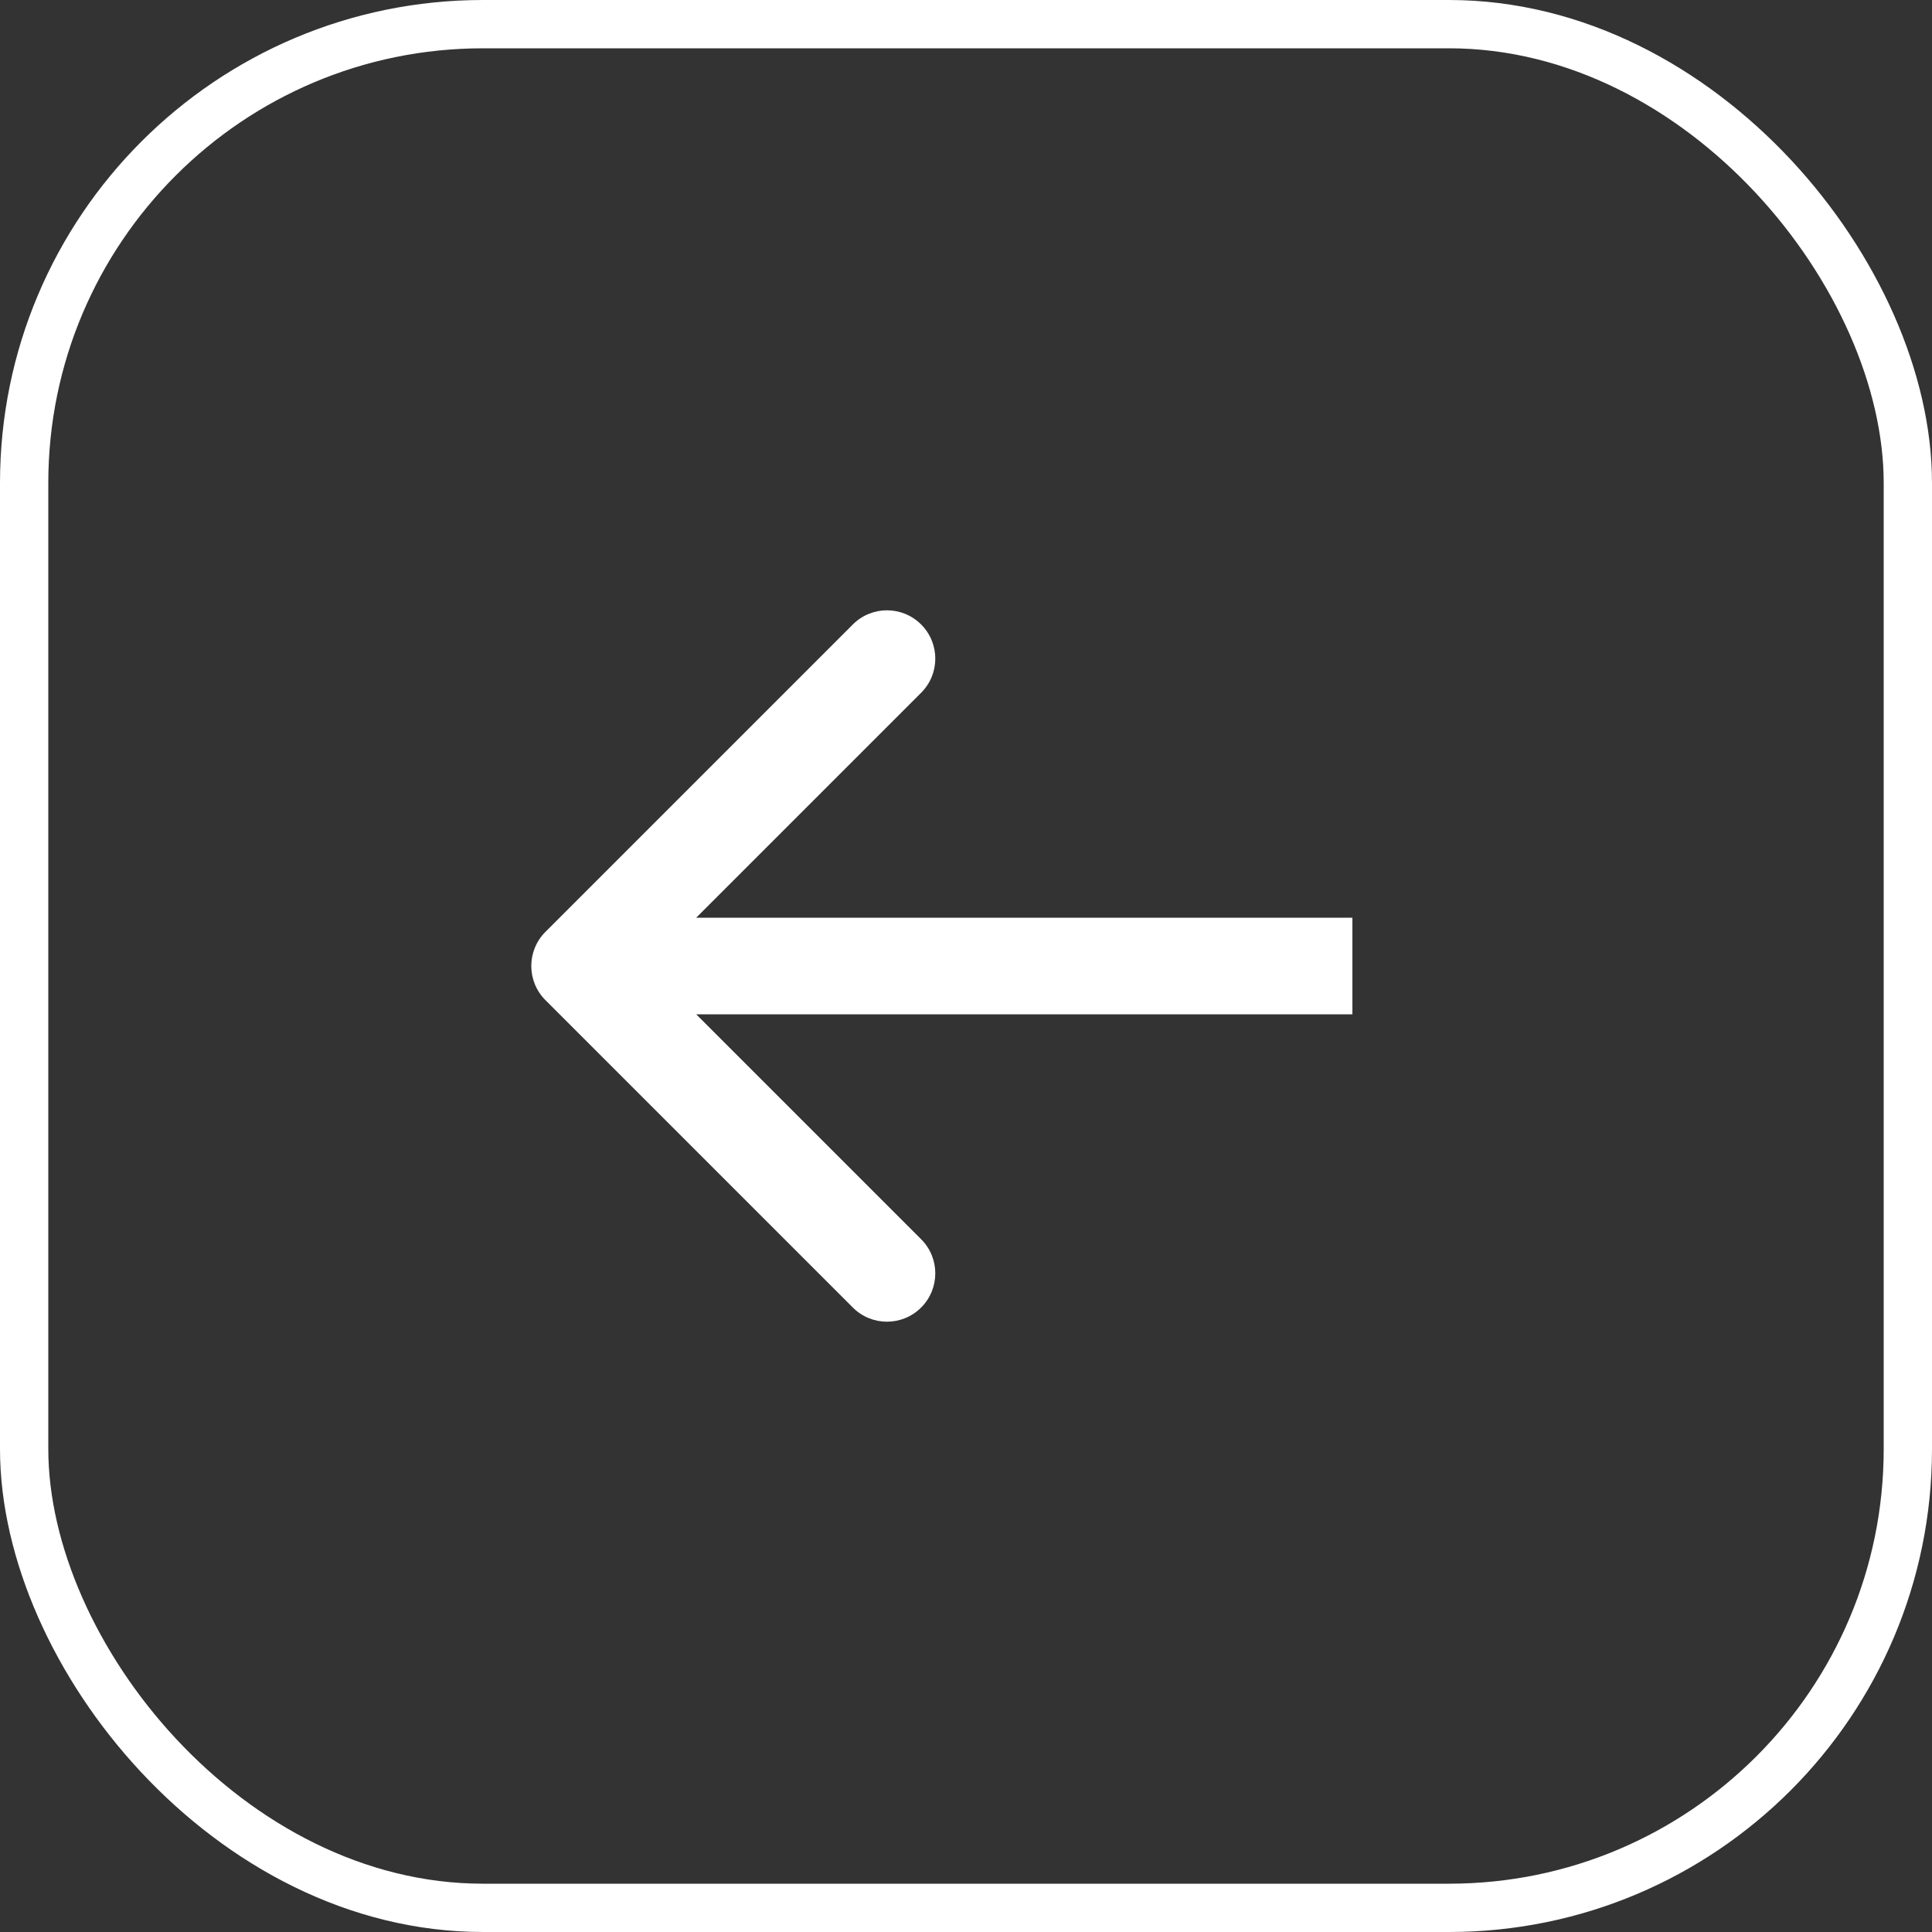 <?xml version="1.0" encoding="UTF-8"?> <svg xmlns="http://www.w3.org/2000/svg" width="40" height="40" viewBox="0 0 40 40" fill="none"><rect x="0" y="0" width="40" height="40" fill="#333333" stroke="none"/><rect x="0.5" y="0.5" width="39" height="39" rx="9.5" stroke="white"></rect><path d="M11.293 20.707C10.902 20.317 10.902 19.683 11.293 19.293L17.657 12.929C18.047 12.538 18.68 12.538 19.071 12.929C19.462 13.319 19.462 13.953 19.071 14.343L13.414 20L19.071 25.657C19.462 26.047 19.462 26.68 19.071 27.071C18.68 27.462 18.047 27.462 17.657 27.071L11.293 20.707ZM28 20V21H12V20V19H28V20Z" fill="white"></path></svg> 